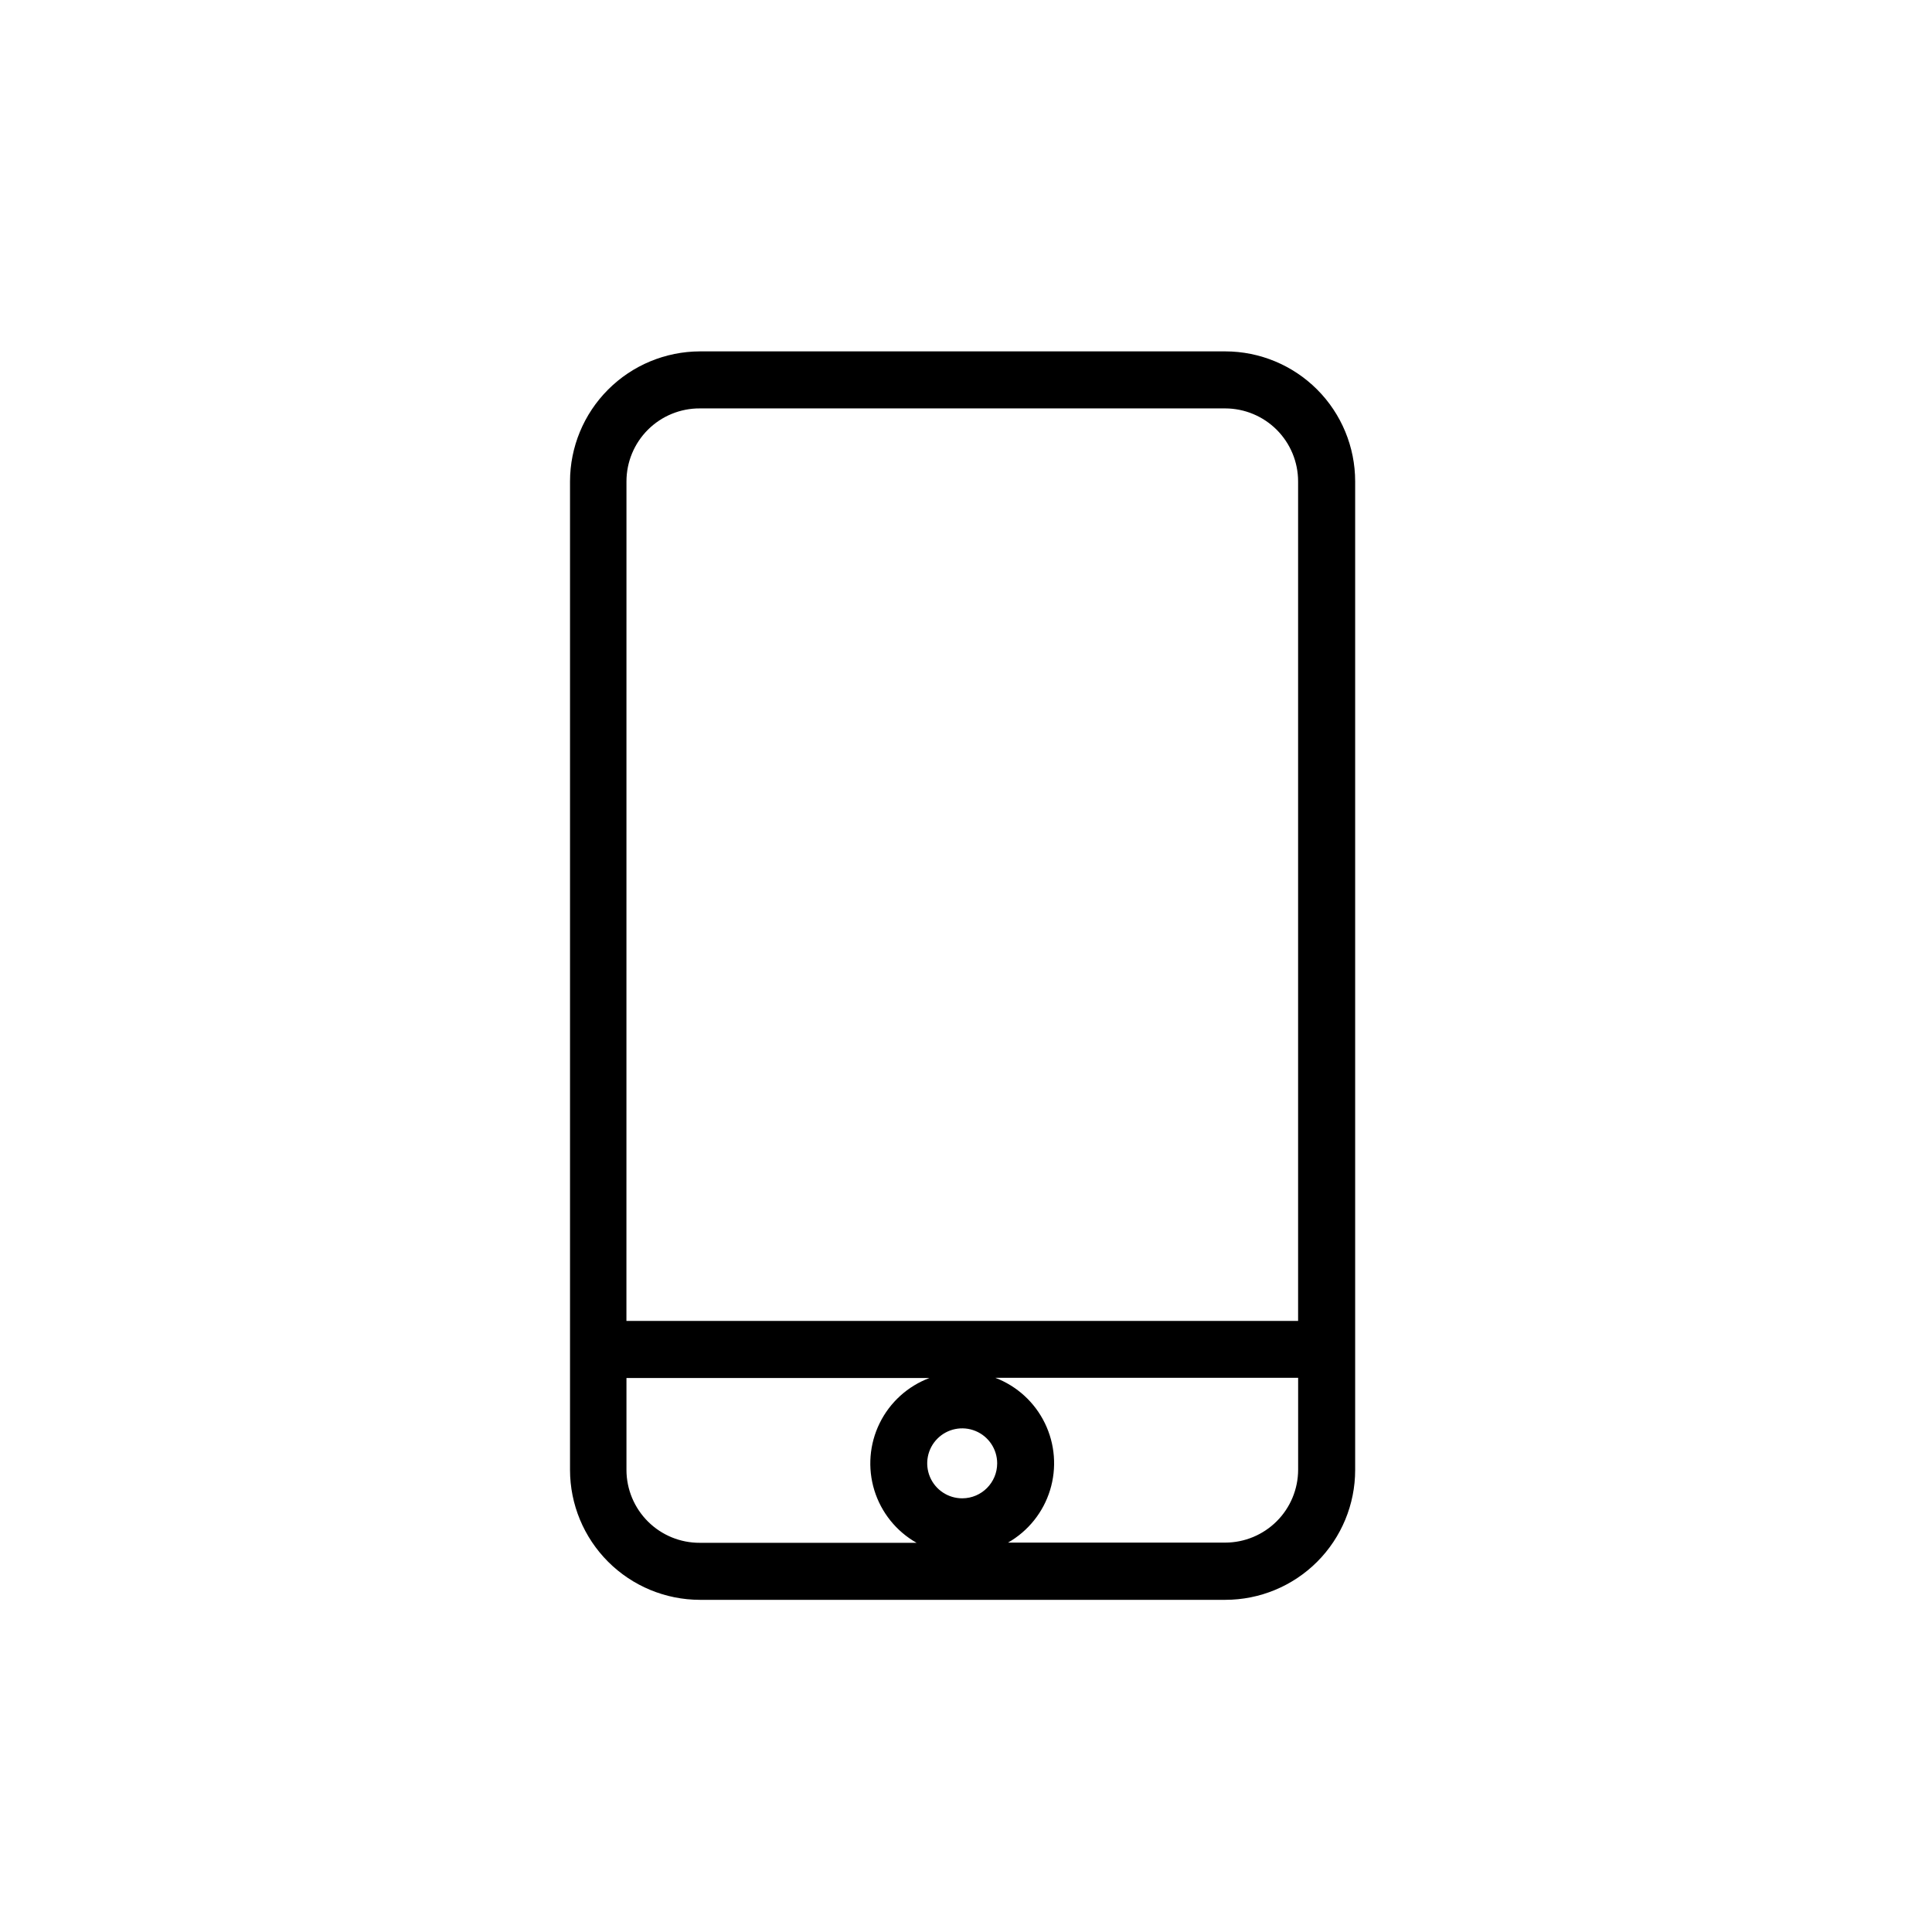 <?xml version="1.0" encoding="UTF-8"?>
<!-- The Best Svg Icon site in the world: iconSvg.co, Visit us! https://iconsvg.co -->
<svg fill="#000000" width="800px" height="800px" version="1.1" viewBox="144 144 512 512" xmlns="http://www.w3.org/2000/svg">
 <path d="m468.72 237.12h-139.25c-9.125 0.027-17.871 3.668-24.32 10.125-6.449 6.457-10.078 15.207-10.09 24.336v261.98c0.012 9.121 3.644 17.867 10.094 24.316 6.449 6.449 15.195 10.082 24.316 10.094h139.25c9.125 0 17.879-3.625 24.332-10.078s10.078-15.207 10.078-24.332v-261.98c0-9.133-3.625-17.891-10.074-24.352-6.453-6.461-15.207-10.098-24.336-10.109zm-158.7 34.461c0-5.148 2.051-10.086 5.699-13.715 3.652-3.633 8.598-5.66 13.746-5.633h139.25c5.121 0.016 10.031 2.059 13.648 5.684 3.617 3.629 5.648 8.543 5.648 13.664v222.48h-178zm89.023 269.49c-3.754 0.02-7.152-2.227-8.602-5.688-1.449-3.465-0.672-7.461 1.977-10.121 2.648-2.66 6.637-3.465 10.109-2.031 3.469 1.43 5.734 4.816 5.734 8.57 0 5.098-4.121 9.242-9.219 9.27zm-89.023-7.559v-24.332h80.305c-5.769 2.164-10.496 6.453-13.211 11.988-2.719 5.535-3.215 11.898-1.398 17.789 1.82 5.887 5.82 10.863 11.184 13.902h-57.434c-5.141 0.027-10.078-1.992-13.727-5.613-3.648-3.621-5.707-8.543-5.719-13.684zm178 0c-0.016 5.113-2.051 10.016-5.668 13.629-3.617 3.617-8.516 5.652-13.629 5.668h-57.586c5.34-3.051 9.324-8.02 11.137-13.898s1.32-12.23-1.375-17.758c-2.691-5.531-7.391-9.828-13.137-12.023h80.258z"/>
</svg>